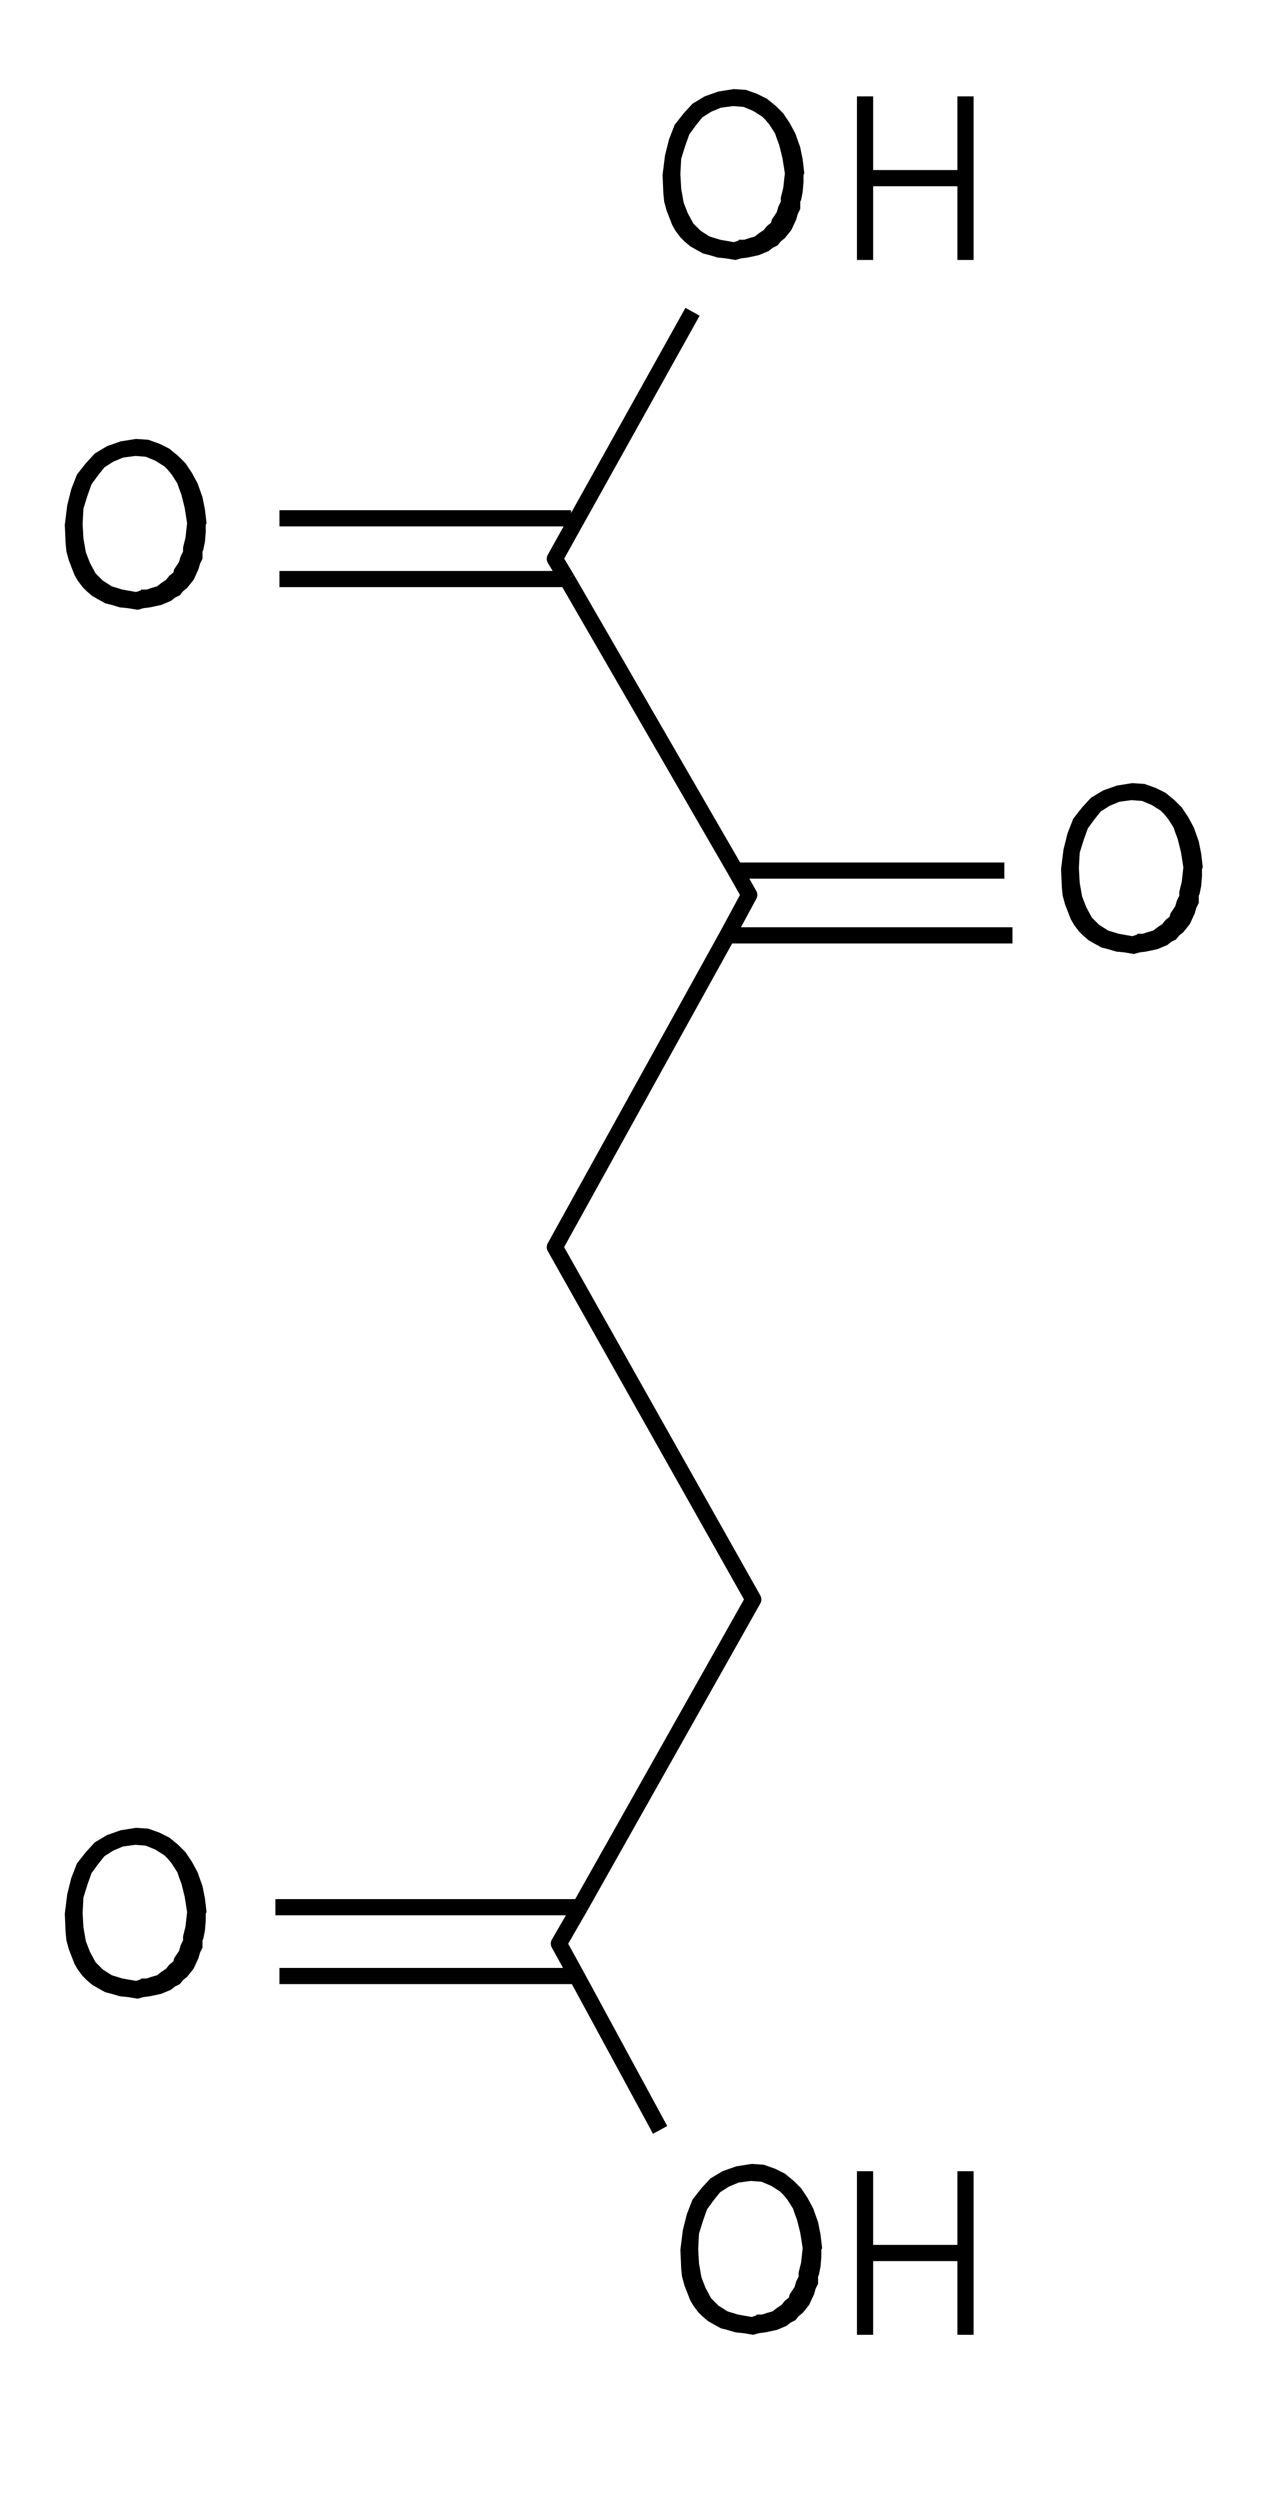 <svg xmlns="http://www.w3.org/2000/svg" width="98.986" height="51.02mm"><path style="fill:#000;fill-rule:nonzero;fill-opacity:1;stroke:none" d="m61.741 11.373-.375-1.062-.437-.813-.5-.75-.563-.562-.687-.562-.75-.375-.875-.313-.937-.062-1.187.187-1.063.375L53.43 8l-.688.75-.687.874-.437 1.125-.313 1.25-.187 1.5.062 1.437.063.625.187.687.438 1.125.25.437.374.5.313.313.437.375.438.25.562.312.5.125.625.187.625.063.75.125.437-.125.5-.063.875-.187.75-.313.312-.25.375-.187.25-.312.313-.25.5-.625.375-.813.125-.437.187-.375v-.562l.063-.125.125-.625.062-.75v-.562l.063-.125-.125-1.063-.188-.937zm-5.187-3.187.813.062.75.313.687.437.25.25.313.375.437.688.125.375.187.5.25 1 .188 1.187-.125 1.124-.125.5-.063.25v.313l-.187.375-.125.437-.25.375-.125.187-.063.25-.312.25-.25.313-.375.25-.312.25-.438.125-.375.125h-.437v.062l-.375.125-1.062-.187-.813-.25-.687-.438-.563-.562-.437-.812-.313-.813-.187-1.062-.063-1.125.063-1.187.312-1 .313-.875.5-.687.5-.625.687-.438.75-.312.937-.125zM87.362 60.426l-1.187.188-1.062.375-.938.562-.687.75-.687.875-.438 1.125-.312 1.25-.188 1.5.063 1.437.062.624.188.688.437 1.125.25.437.375.5.313.312.437.375.437.25.563.313.5.125.625.187.625.063.75.125.437-.125.5-.063.875-.187.75-.313.312-.25.375-.187.25-.313.312-.25.5-.625.375-.812.125-.437.188-.375v-.563l.062-.125.125-.624.063-.75v-.563l.062-.125-.125-1.062-.187-.937-.375-1.063-.438-.812-.5-.75-.562-.562-.687-.563-.75-.375-.875-.312-.938-.063zm-4.124 6.562.063-1.188.312-1 .312-.874.5-.688.5-.624.688-.438.75-.312.937-.125.812.062.75.313.688.437.25.25.312.375.438.687.125.375.187.5.25 1 .187 1.187-.125 1.125-.125.5-.062.25v.312l-.187.375-.125.438-.25.375-.125.187-.063.25-.312.25-.25.312-.375.25-.313.25-.437.125-.375.125h-.438v.063l-.375.125-1.062-.188-.812-.25-.688-.437-.562-.562-.437-.813-.313-.812-.187-1.062-.063-1.125zM10.623 47.054l.438-.125.5-.063.875-.187.75-.312.312-.25.375-.188.25-.312.312-.25.5-.625.375-.813.125-.437.188-.375v-.562l.062-.125.125-.625.063-.75v-.562l.062-.125-.125-1.063-.187-.937-.375-1.062-.438-.813-.5-.75-.562-.562-.687-.562-.75-.375-.875-.313-.938-.062-1.187.187-1.062.375-.938.563-.687.75-.687.874-.438 1.125-.312 1.25-.188 1.5.063 1.437.062.625.188.687.437 1.125.25.437.375.5.313.313.437.375.437.25.563.312.5.125.625.187.625.063.75.125zm3.812-6.686-.125 1.124-.125.5-.062.25v.313l-.187.375-.125.437-.25.375-.125.187-.063.25-.312.25-.25.313-.375.25-.313.25-.437.125-.375.125h-.438v.062l-.375.125-1.062-.187-.812-.25-.688-.438-.562-.562-.437-.812-.313-.813-.187-1.062-.063-1.125.063-1.187.312-1 .312-.875.5-.687.5-.625.688-.437.75-.313.937-.125.812.063.75.312.688.437.25.25.312.375.438.688.125.375.187.5.25 1 .187 1.187zM63.116 171.469l-.375-1.063-.437-.812-.5-.75-.563-.562-.687-.563-.75-.375-.875-.312-.937-.062-1.188.187-1.062.375-.937.562-.688.75-.687.875-.438 1.125-.312 1.25-.188 1.5.063 1.437.062.624.188.688.437 1.125.25.437.375.5.313.312.437.375.438.25.562.313.5.125.625.187.625.063.75.125.437-.125.5-.063.875-.187.75-.313.312-.25.375-.187.25-.313.313-.25.5-.624.375-.813.124-.437.188-.375v-.563l.062-.125.125-.624.063-.75v-.563l.062-.125-.125-1.062-.187-.937zm-5.187-3.187.813.062.75.313.687.437.25.25.312.375.438.687.125.375.187.5.25 1 .188 1.187-.125 1.125-.125.5-.063.25v.312l-.187.375-.125.438-.25.375-.125.187-.063.25-.312.25-.25.313-.375.25-.313.25-.437.124-.375.125h-.437v.063l-.375.125-1.063-.188-.812-.25-.687-.437-.563-.562-.437-.813-.313-.812-.187-1.062-.063-1.125.063-1.187.312-1 .313-.875.5-.687.5-.625.687-.438.75-.312.937-.125zM15.935 147.536l-.125-1.063-.187-.937-.375-1.062-.438-.813-.5-.75-.562-.562-.687-.562-.75-.375-.875-.313-.938-.062-1.187.187-1.062.375-.938.563-.687.75-.687.874-.438 1.125-.312 1.25-.188 1.5.063 1.437.062.625.188.687.437 1.125.25.437.375.5.313.313.437.375.437.25.563.312.5.125.625.187.625.063.75.125.437-.125.5-.063.875-.187.75-.313.312-.25.375-.187.25-.312.312-.25.5-.625.375-.813.125-.437.188-.375v-.562l.062-.125.125-.625.063-.75v-.562l.062-.125zm-1.5 0-.125 1.124-.125.5-.062.25v.313l-.187.375-.125.437-.25.375-.125.187-.063.25-.312.25-.25.313-.375.25-.313.25-.437.125-.375.125h-.438v.062l-.375.125-1.062-.187-.812-.25-.688-.438-.562-.562-.437-.812-.313-.813-.187-1.062-.063-1.125.063-1.187.312-1 .312-.875.5-.687.5-.625.688-.438.75-.312.937-.125.812.063.75.312.688.437.25.25.312.375.438.688.125.375.187.5.25 1 .187 1.187z"/><path style="fill:none;stroke:#000;stroke-width:1.25px;stroke-linejoin:round;stroke-dasharray:none;stroke-opacity:1" d="M56.742 67.175h20.747M43.744 44.68l-.938-1.563L53.43 24.058M43.744 44.68H21.559M44.056 39.993H21.56M56.117 72.174h21.997M56.117 72.174l1.687-3.124-1.062-1.875M56.742 67.175 43.744 44.68M44.744 147.16l13.373-23.745-15.31-27.183 13.31-24.058M44.494 152.472l-1.375-2.5 1.625-2.811M44.744 147.16H21.247M50.93 164.345l-6.436-11.873M44.494 152.472H21.559M66.74 13.747v-6.31M74.49 13.747v6.312M66.74 13.747h7.75M66.74 20.059v-6.312M74.49 7.436v6.311M74.49 173.843v6.312M74.49 167.532v6.311M74.49 173.843h-7.75M66.74 173.843v-6.311M66.74 180.155v-6.312"/></svg>